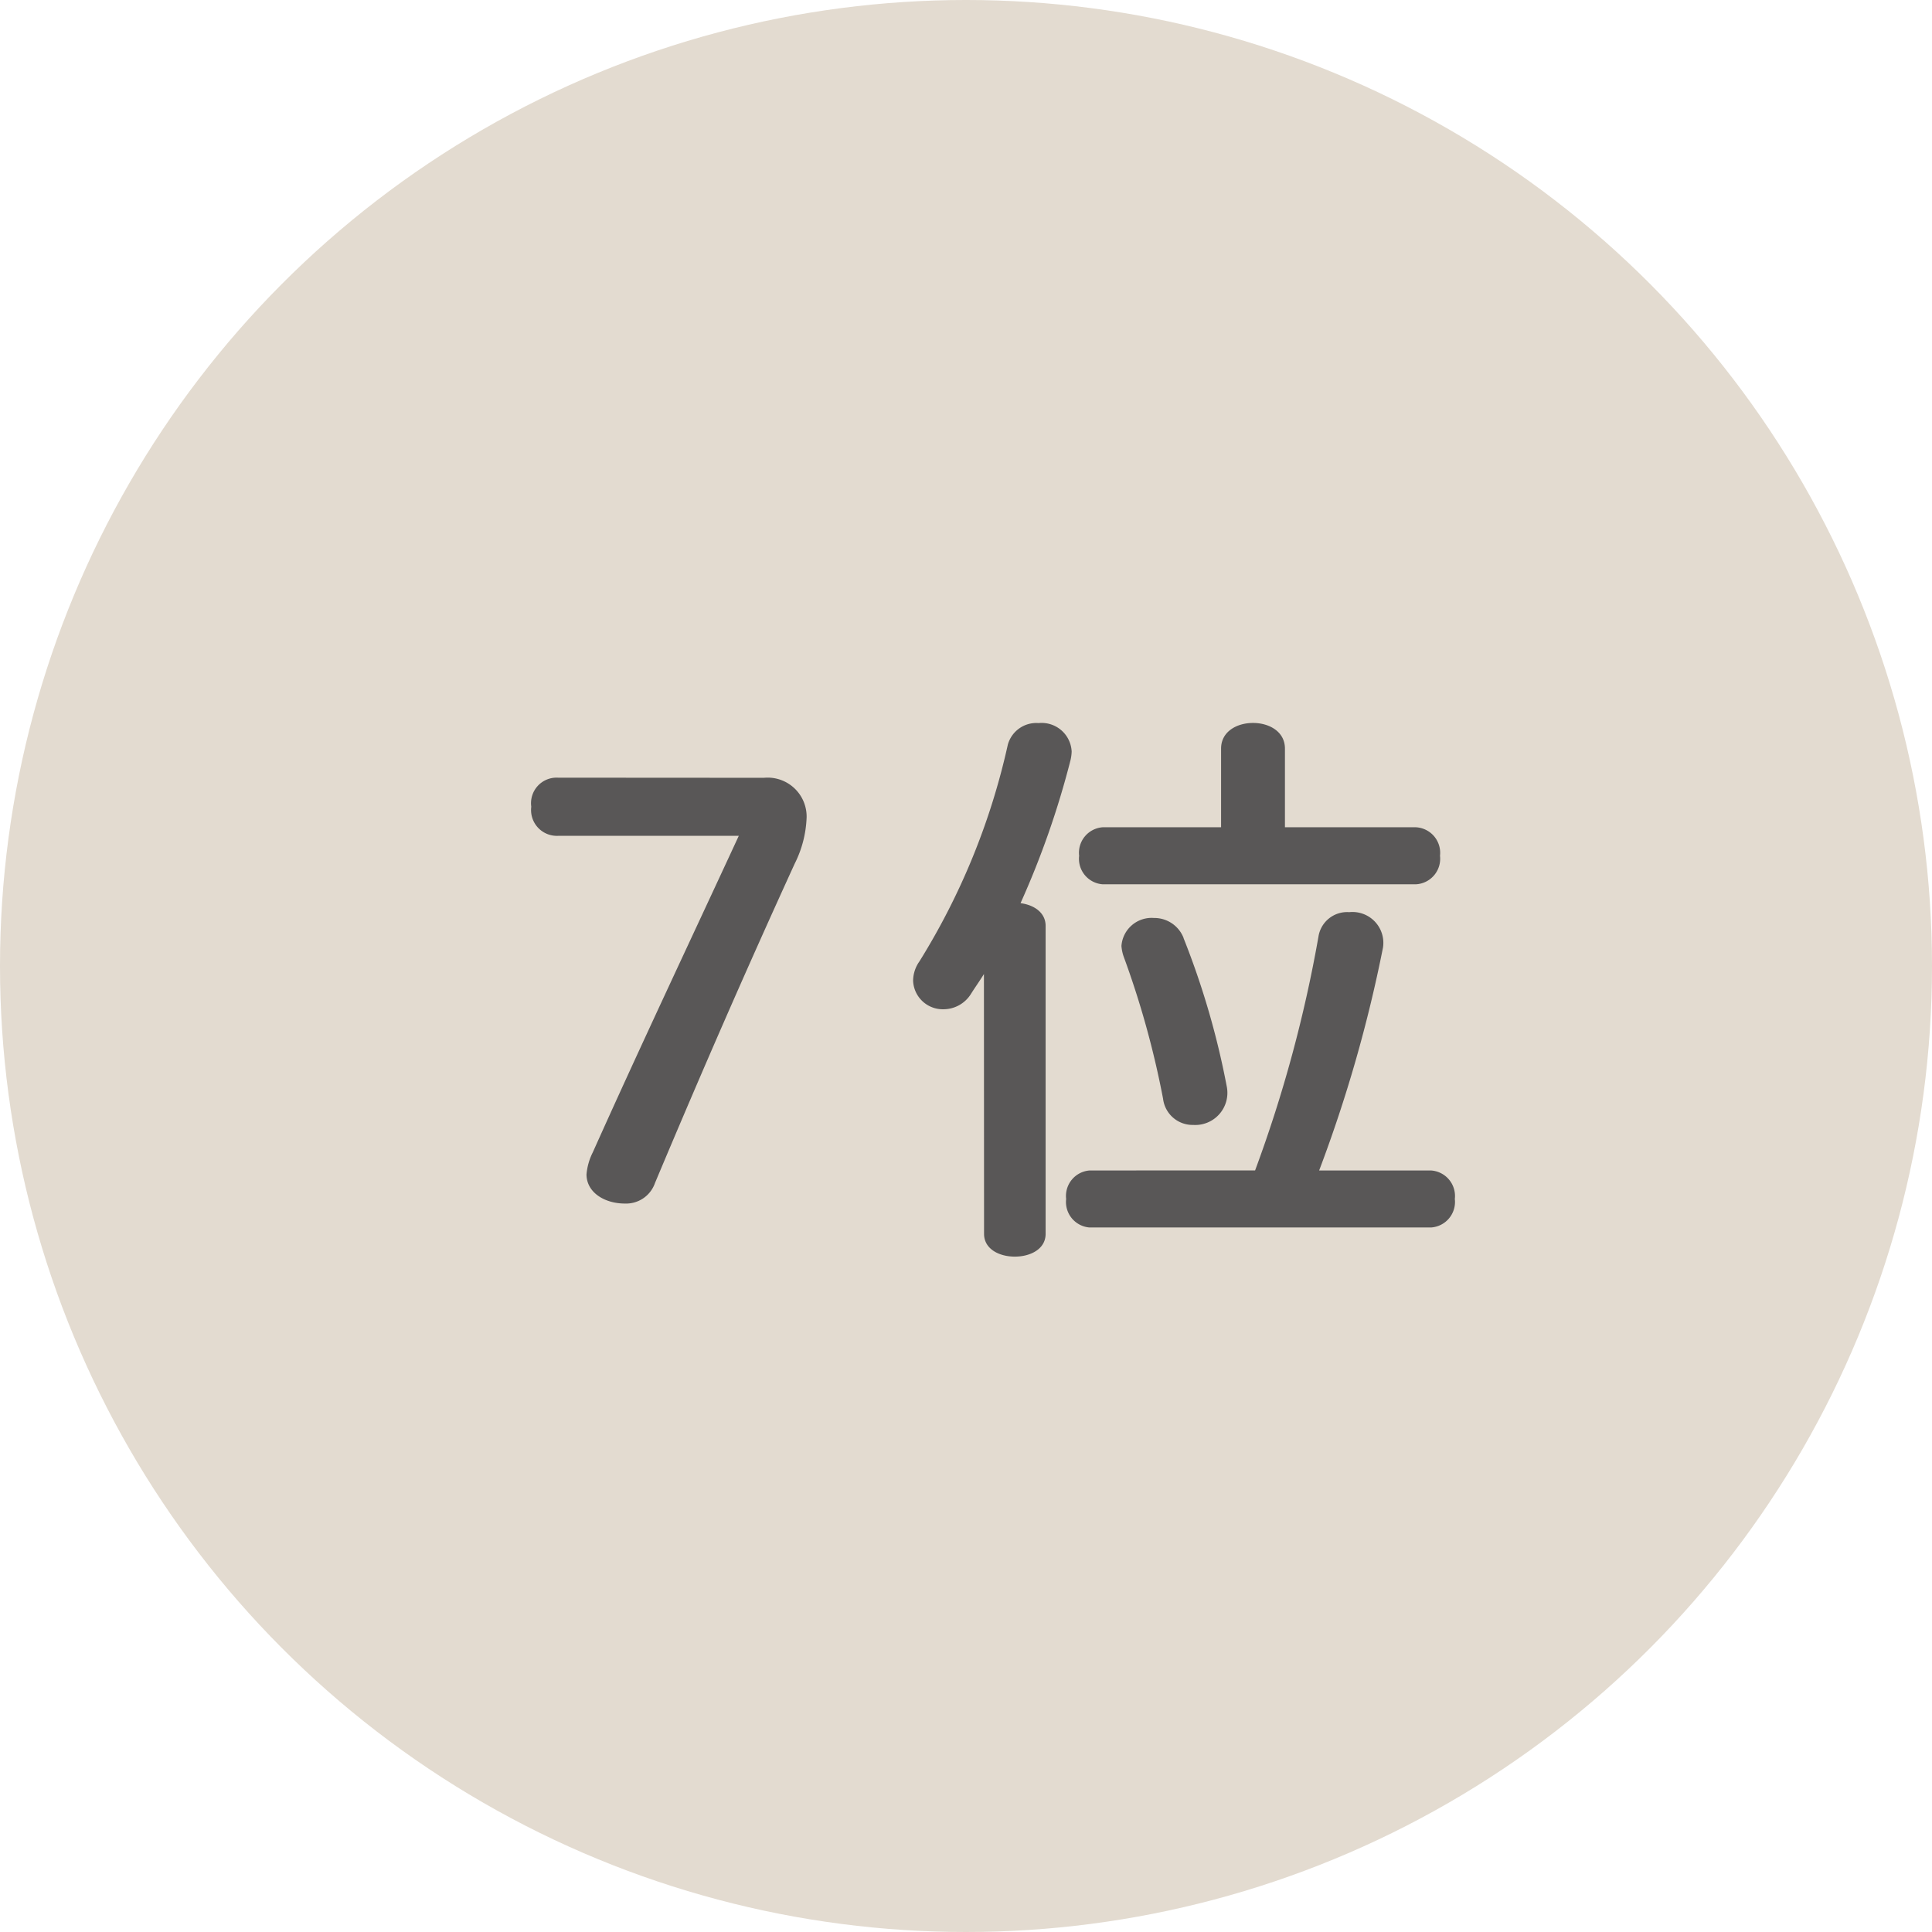 <svg xmlns="http://www.w3.org/2000/svg" width="61" height="61" viewBox="0 0 61 61">
  <g id="グループ_8048" data-name="グループ 8048" transform="translate(-8203 8652)">
    <circle id="楕円形_137" data-name="楕円形 137" cx="30.5" cy="30.5" r="30.5" transform="translate(8203 -8652)" fill="#e3dbd0"/>
    <path id="パス_9764" data-name="パス 9764" d="M1.62-13.446a.807.807,0,0,0-.846.918.815.815,0,0,0,.846.918H7.326C5.76-8.226,4.194-4.914,2.718-1.62a1.908,1.908,0,0,0-.2.7C2.52-.342,3.1,0,3.726,0A.965.965,0,0,0,4.68-.648c1.512-3.6,2.88-6.732,4.41-10.08A3.517,3.517,0,0,0,9.468-12.2a1.231,1.231,0,0,0-1.35-1.242ZM24.57-11.88v-2.484c0-.54-.5-.81-1.008-.81s-1.008.27-1.008.81v2.484H18.81a.807.807,0,0,0-.738.9.807.807,0,0,0,.738.9h9.9a.808.808,0,0,0,.756-.9.808.808,0,0,0-.756-.9ZM18.4-1.044a.807.807,0,0,0-.738.9.807.807,0,0,0,.738.9H29.178a.808.808,0,0,0,.756-.9.808.808,0,0,0-.756-.9H25.65a44.138,44.138,0,0,0,2.016-7.038A.975.975,0,0,0,26.6-9.2a.916.916,0,0,0-.972.774,42.338,42.338,0,0,1-2,7.38Zm-3.33,2c0,.486.486.72.972.72s.972-.234.972-.72v-9.72c0-.432-.378-.666-.792-.72A27.637,27.637,0,0,0,17.8-14a1.389,1.389,0,0,0,.036-.27.949.949,0,0,0-1.044-.9.934.934,0,0,0-.972.684,21.912,21.912,0,0,1-2.79,6.84,1.069,1.069,0,0,0-.2.612.938.938,0,0,0,.954.9,1.025,1.025,0,0,0,.882-.5c.126-.2.27-.4.4-.612Zm6.3-9.342a.991.991,0,0,0-.936-.63.954.954,0,0,0-1.026.882,1.294,1.294,0,0,0,.072.342,28.491,28.491,0,0,1,1.242,4.482.939.939,0,0,0,.954.828,1.015,1.015,0,0,0,1.062-1.188A25.539,25.539,0,0,0,21.366-8.388Z" transform="translate(8219 -8614)" fill="#595757"/>
  </g>
</svg>
